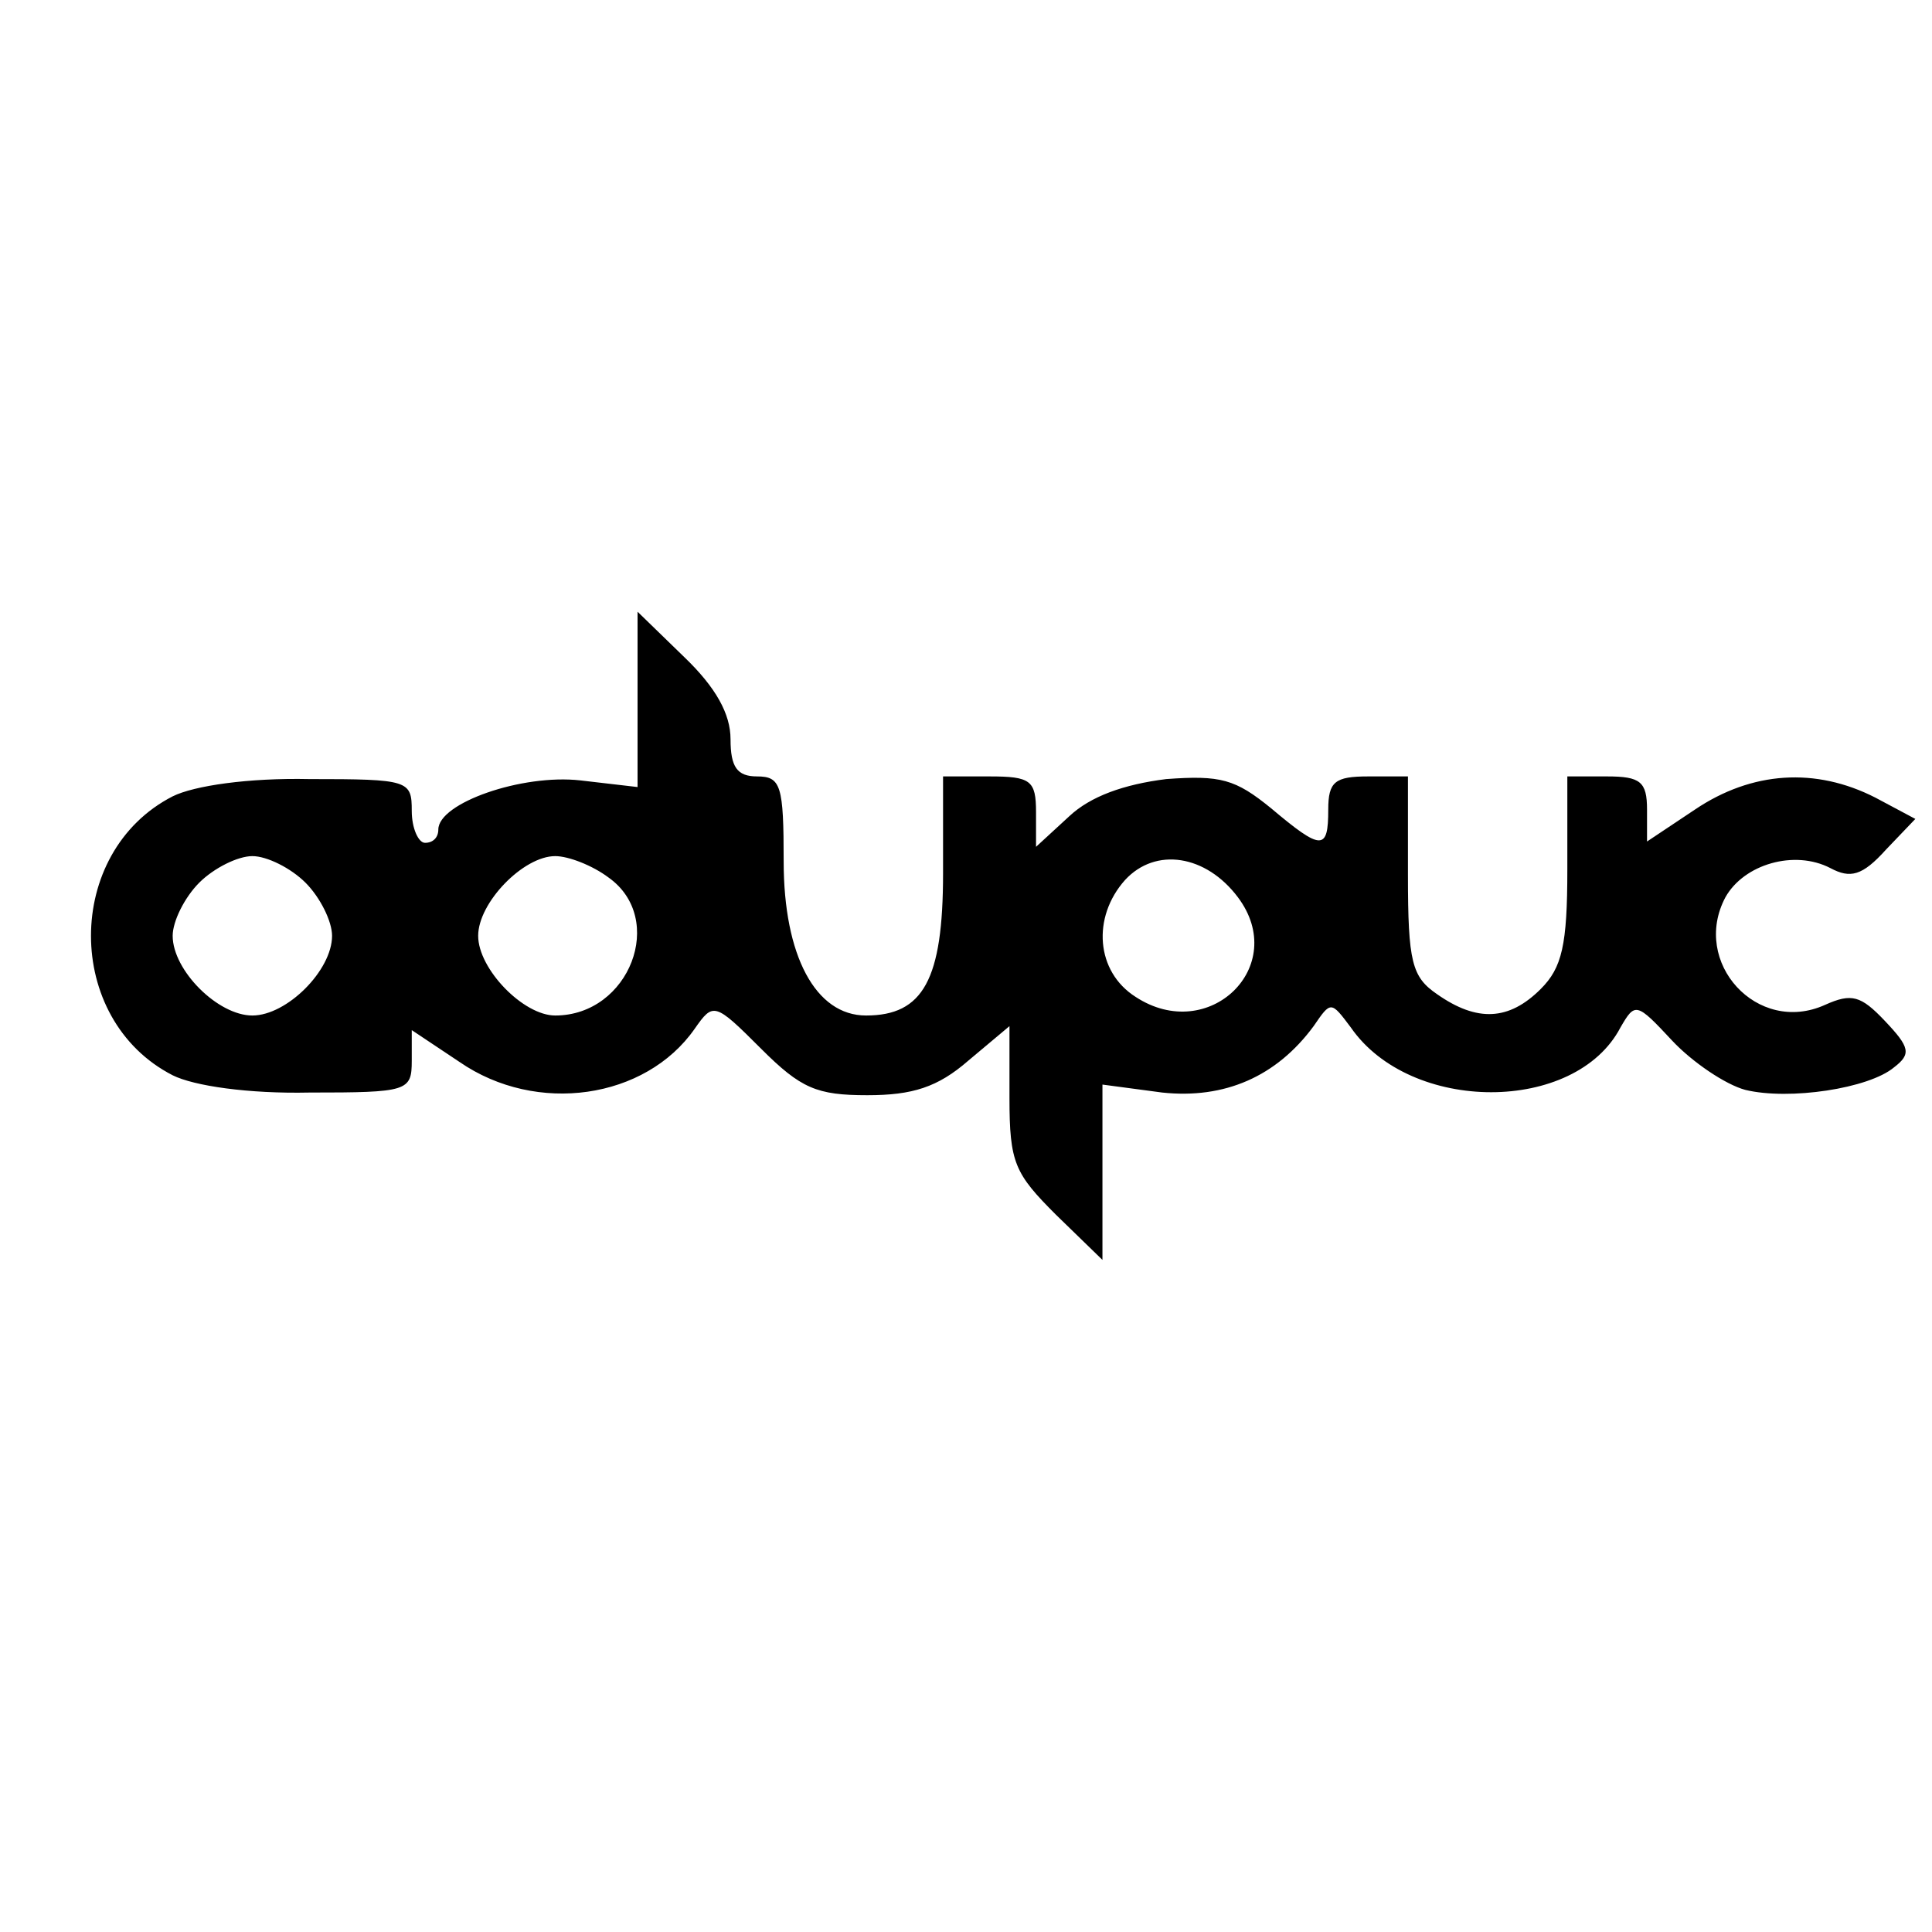 <?xml version="1.0" standalone="no"?>
<!DOCTYPE svg PUBLIC "-//W3C//DTD SVG 20010904//EN"
 "http://www.w3.org/TR/2001/REC-SVG-20010904/DTD/svg10.dtd">
<svg version="1.0" xmlns="http://www.w3.org/2000/svg"
 width="16pt" height="16pt" viewBox="0 0 16 16"
 preserveAspectRatio="xMidYMid meet">
<g transform="translate(0,16) scale(0.011,-0.011)"
fill="#000000" stroke="none">
<path d="M480 928 l0 -66 -43 5 c-44 5 -107 -17 -107 -37 0 -6 -4 -10 -10 -10
-5 0 -10 11 -10 24 0 23 -2 24 -77 24 -46 1 -87 -5 -103 -13 -82 -42 -82 -168
0 -210 16 -8 57 -14 103 -13 74 0 77 1 77 24 l0 23 36 -24 c58 -40 140 -28
177 25 14 20 15 20 50 -15 30 -30 42 -35 80 -35 34 0 53 6 76 26 l31 26 0 -54
c0 -49 4 -57 35 -88 l35 -34 0 66 0 66 45 -6 c47 -5 86 12 114 50 13 19 13 19
28 -1 45 -65 169 -65 203 0 11 19 12 19 39 -10 15 -16 40 -33 55 -37 33 -8 93
1 112 17 13 10 12 15 -7 35 -18 19 -25 21 -45 12 -51 -23 -101 32 -75 81 14
25 52 36 79 22 15 -8 24 -6 42 14 l22 23 -30 16 c-45 23 -93 20 -136 -9 l-36
-24 0 24 c0 21 -5 25 -30 25 l-30 0 0 -70 c0 -57 -4 -74 -20 -90 -24 -24 -48
-25 -78 -4 -19 13 -22 24 -22 90 l0 74 -30 0 c-25 0 -30 -4 -30 -25 0 -31 -5
-31 -43 1 -27 22 -38 25 -79 22 -32 -4 -57 -13 -73 -28 l-25 -23 0 26 c0 24
-4 27 -35 27 l-35 0 0 -73 c0 -80 -15 -107 -58 -107 -38 0 -62 45 -62 116 0
57 -2 64 -20 64 -15 0 -20 7 -20 28 0 19 -11 39 -35 62 l-35 34 0 -66z m-250
-138 c11 -11 20 -29 20 -40 0 -26 -34 -60 -60 -60 -26 0 -60 34 -60 60 0 11 9
29 20 40 11 11 29 20 40 20 11 0 29 -9 40 -20z m228 4 c44 -31 16 -104 -40
-104 -24 0 -58 35 -58 60 0 25 34 60 58 60 10 0 28 -7 40 -16z m474 -15 c39
-52 -22 -111 -77 -75 -30 19 -33 60 -8 88 23 25 61 19 85 -13z"/>
</g>
</svg>
